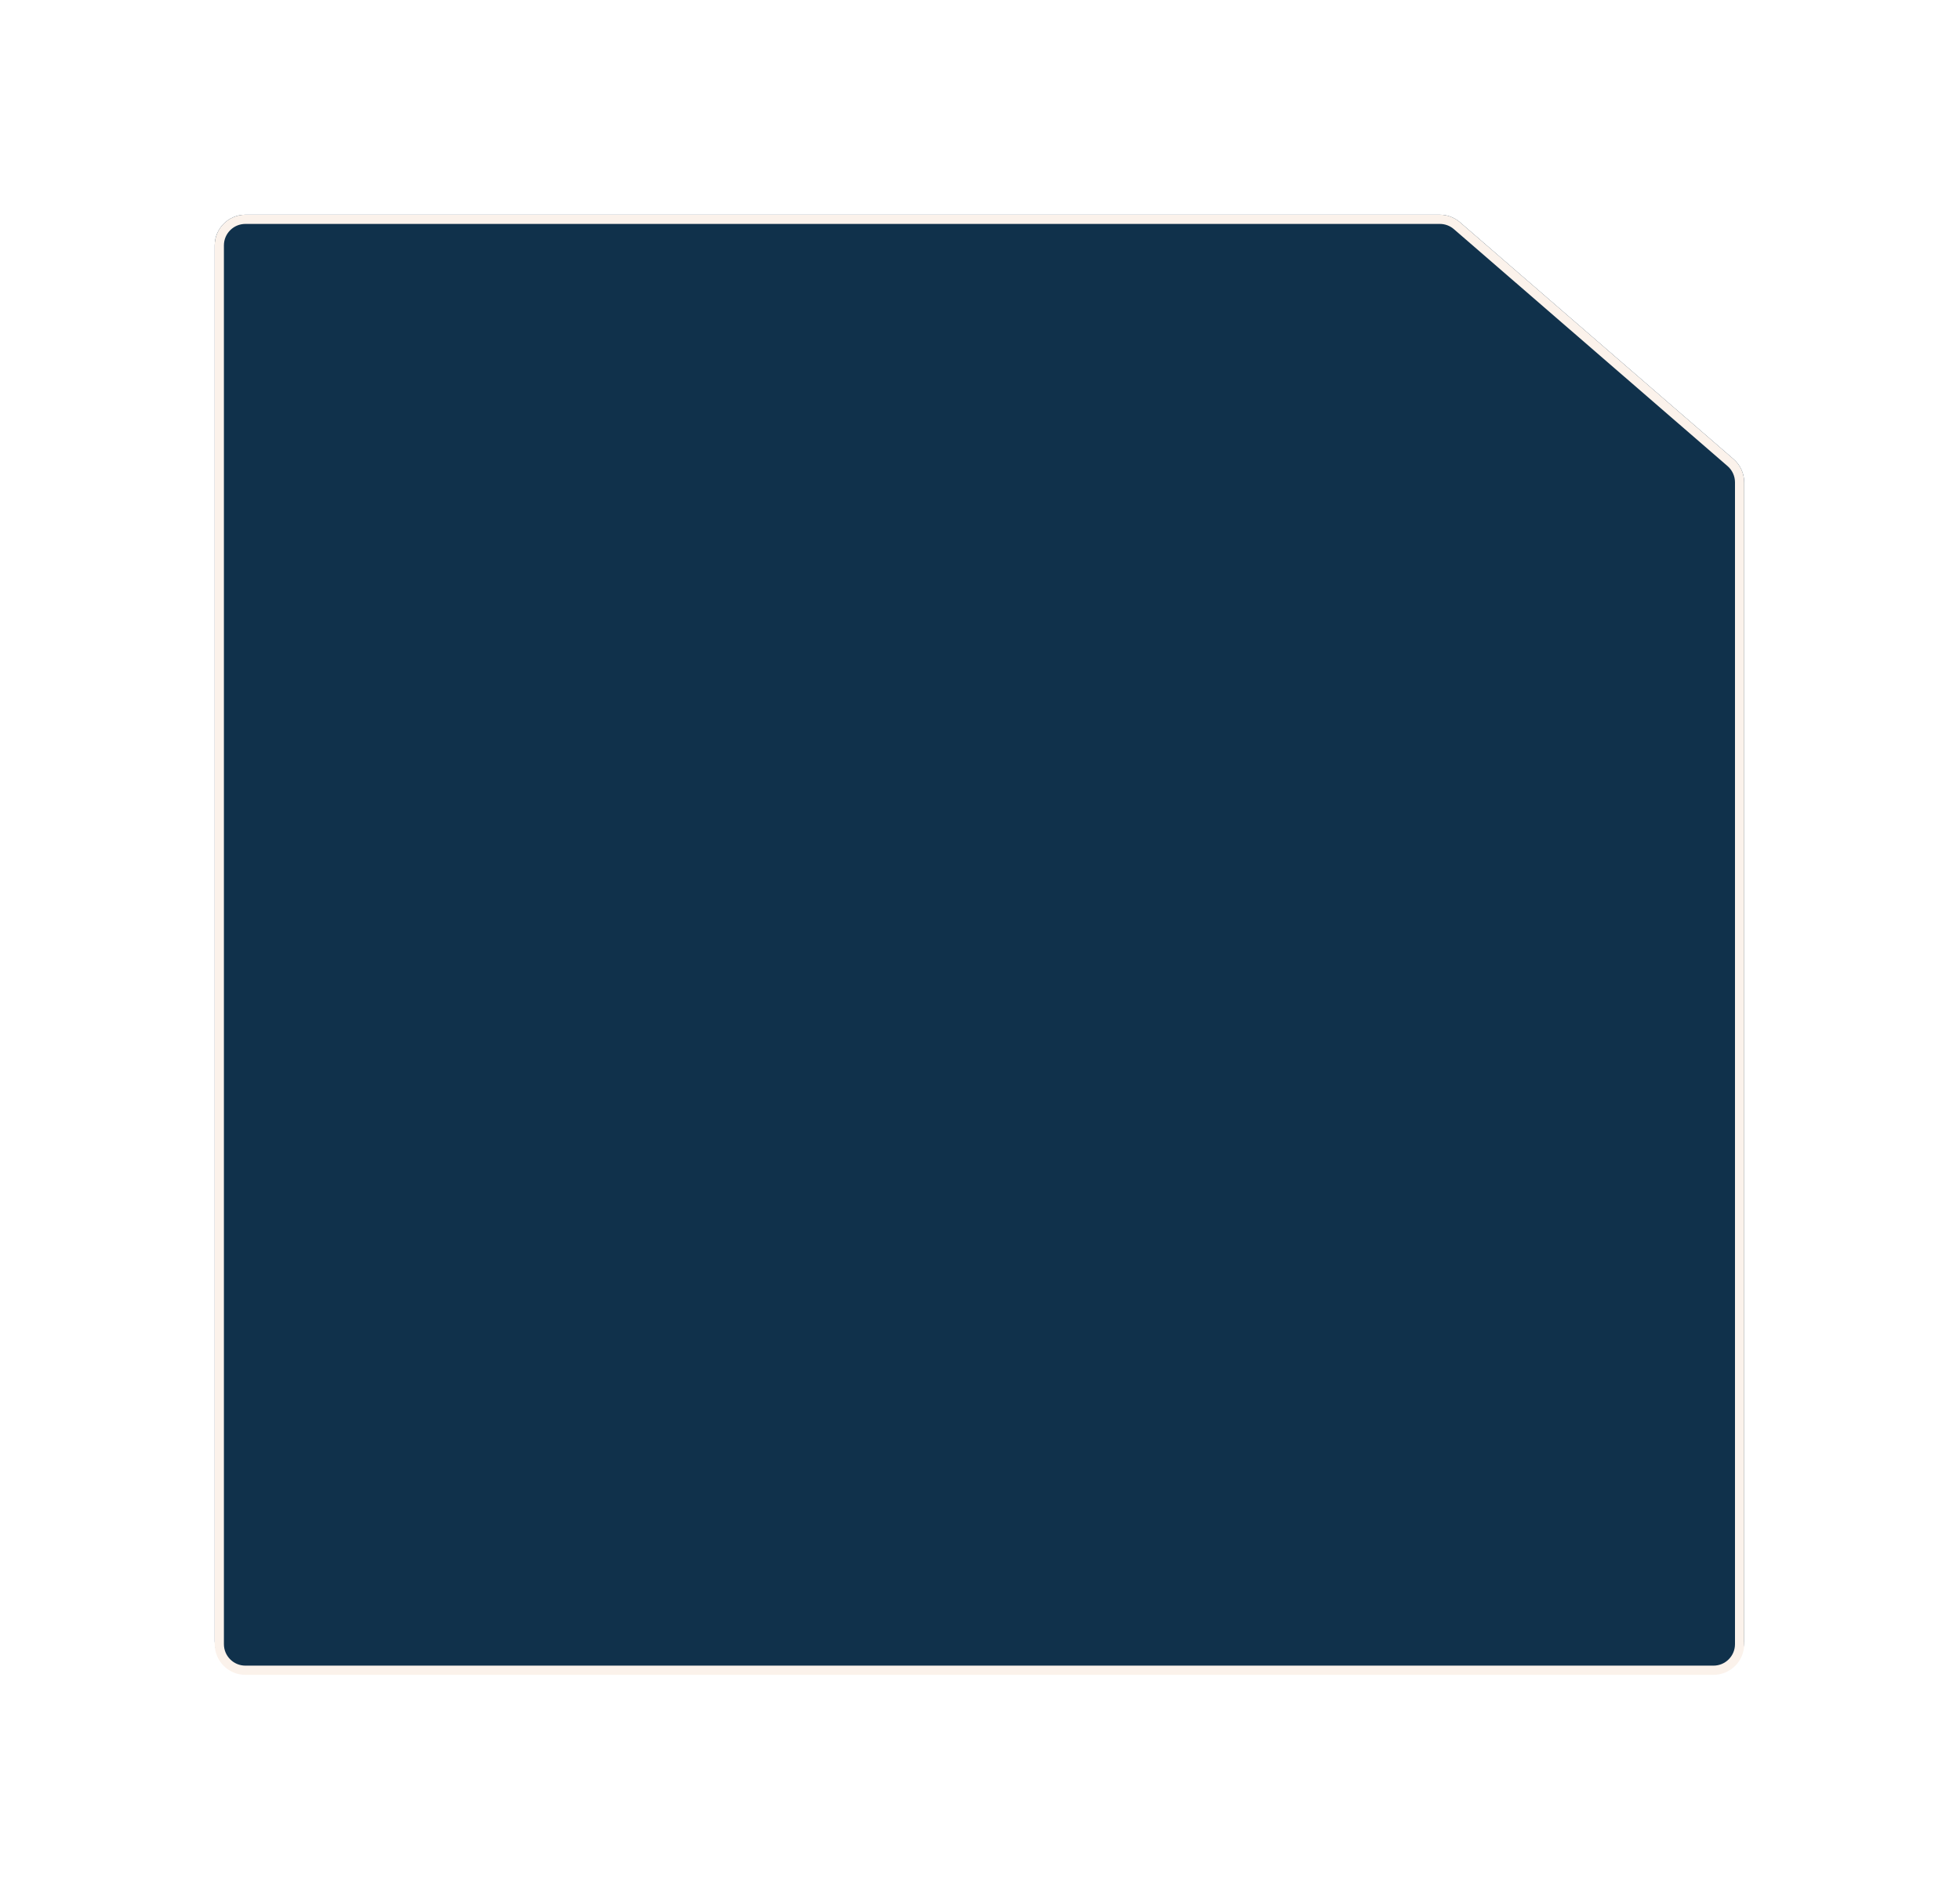 <?xml version="1.0" encoding="UTF-8"?> <svg xmlns="http://www.w3.org/2000/svg" width="639" height="612" viewBox="0 0 639 612" fill="none"><g clip-path="url(#clip0_18_129)"><g filter="url(#filter0_d_18_129)"><path d="M575.186 139.678C577.38 141.578 578.641 144.337 578.641 147.239V525C578.641 530.523 574.163 535 568.641 535H90C84.477 535 80 530.523 80 525L80 70C80 64.477 84.477 60 90 60H479.42C481.824 60 484.147 60.866 485.965 62.44L575.186 139.678Z" fill="#10314B"></path><path d="M90 61.5H479.42C481.463 61.5 483.438 62.236 484.983 63.573L574.204 140.812C576.069 142.427 577.14 144.772 577.141 147.238V526C577.14 530.694 573.335 534.5 568.641 534.5H90C85.306 534.5 81.5 530.694 81.5 526L81.5 70C81.5 65.306 85.306 61.5 90 61.5Z" stroke="#FBF2EB" stroke-width="3"></path></g></g><defs><filter id="filter0_d_18_129" x="0" y="0" width="638.641" height="616" filterUnits="userSpaceOnUse" color-interpolation-filters="sRGB"><feFlood flood-opacity="0" result="BackgroundImageFix"></feFlood><feColorMatrix in="SourceAlpha" type="matrix" values="0 0 0 0 0 0 0 0 0 0 0 0 0 0 0 0 0 0 127 0" result="hardAlpha"></feColorMatrix><feOffset dx="-10" dy="10"></feOffset><feGaussianBlur stdDeviation="35"></feGaussianBlur><feComposite in2="hardAlpha" operator="out"></feComposite><feColorMatrix type="matrix" values="0 0 0 0 0 0 0 0 0 0 0 0 0 0 0 0 0 0 0.25 0"></feColorMatrix><feBlend mode="normal" in2="BackgroundImageFix" result="effect1_dropShadow_18_129"></feBlend><feBlend mode="normal" in="SourceGraphic" in2="effect1_dropShadow_18_129" result="shape"></feBlend></filter><clipPath id="clip0_18_129"><rect width="639" height="612" fill="white"></rect></clipPath></defs></svg> 